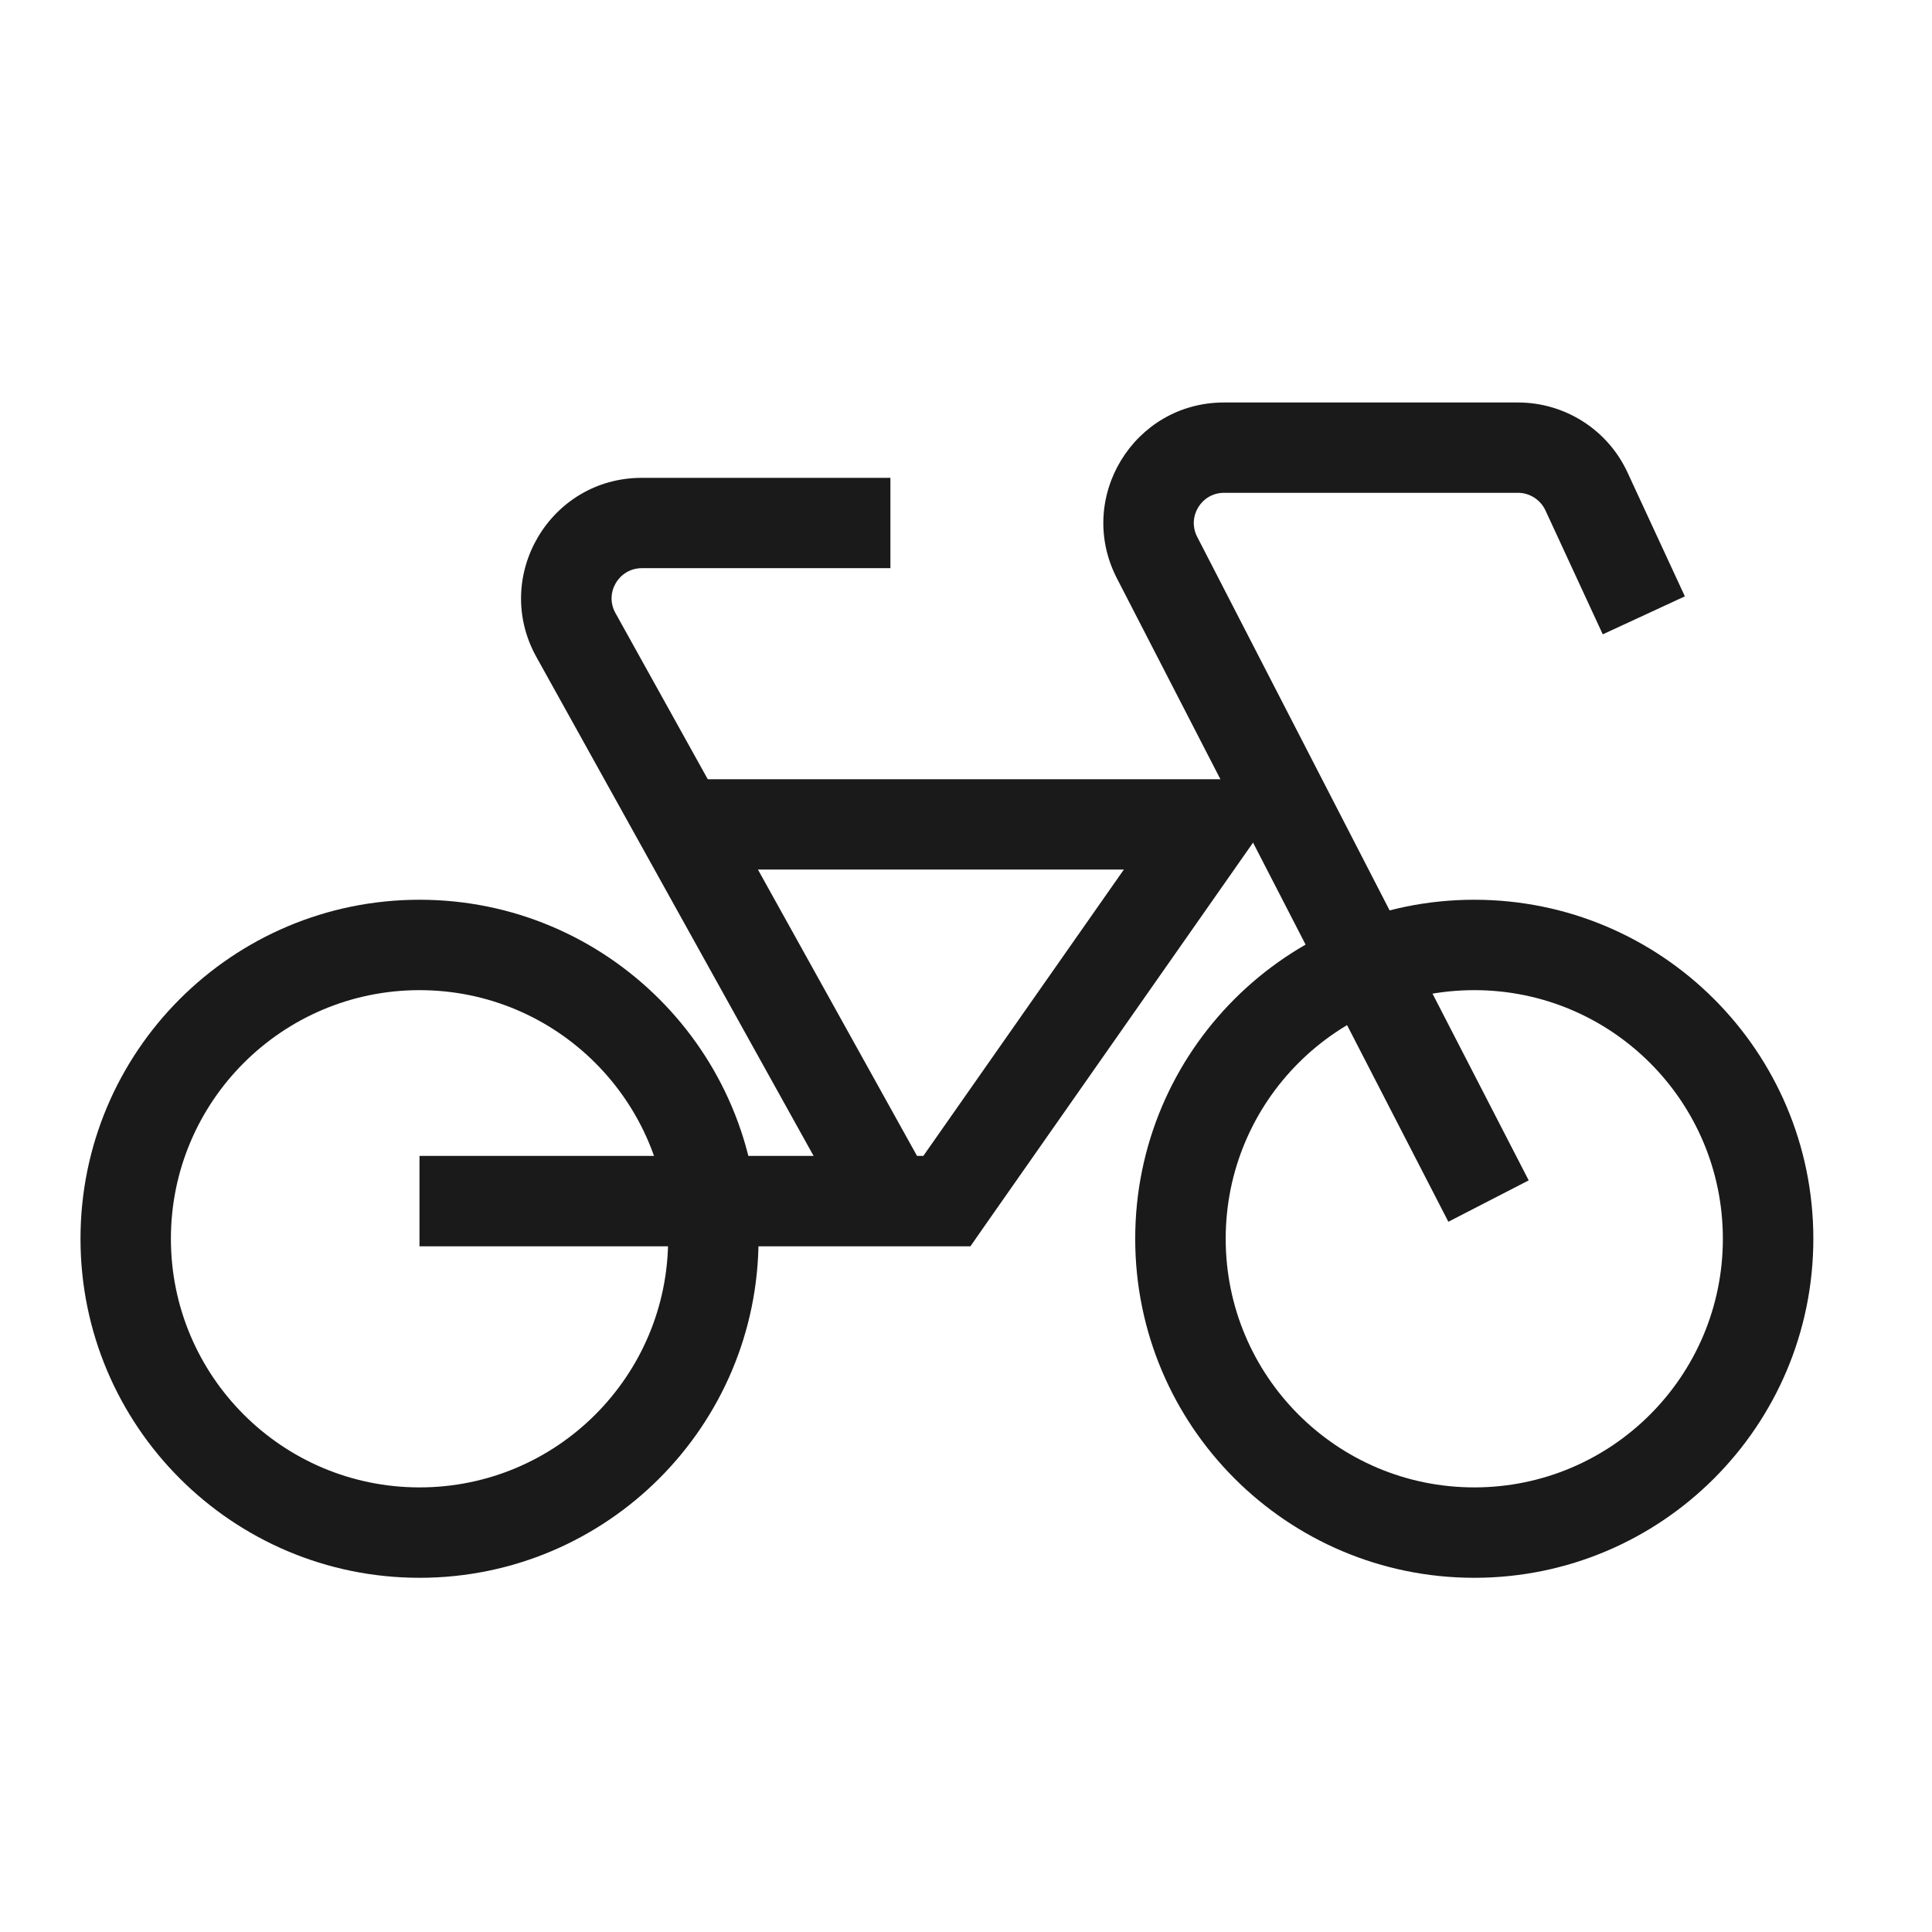<svg width="24" height="24" viewBox="0 0 24 24" fill="none" xmlns="http://www.w3.org/2000/svg">
<g id="icon=rower">
<g id="Group 808">
<path id="Ellipse 68 (Stroke)" d="M8.3 15.388C8.3 13.683 6.917 12.3 5.212 12.3C3.506 12.3 2.123 13.683 2.123 15.388C2.123 17.094 3.506 18.477 5.212 18.477V19.6C2.886 19.6 1 17.714 1 15.388C1 13.062 2.886 11.177 5.212 11.177C7.537 11.177 9.423 13.062 9.423 15.388C9.423 17.714 7.537 19.6 5.212 19.6V18.477C6.917 18.477 8.3 17.094 8.3 15.388Z" fill="#1A1A1A"/>
<path id="Ellipse 69 (Stroke)" d="M21.402 15.388C21.402 13.683 20.02 12.3 18.314 12.3C16.608 12.3 15.226 13.683 15.226 15.388C15.226 17.094 16.608 18.477 18.314 18.477V19.6C15.988 19.6 14.102 17.714 14.102 15.388C14.102 13.062 15.988 11.177 18.314 11.177C20.64 11.177 22.526 13.062 22.526 15.388C22.526 17.714 20.64 19.6 18.314 19.6V18.477C20.02 18.477 21.402 17.094 21.402 15.388Z" fill="#1A1A1A"/>
<path id="Vector 80 (Stroke)" d="M18.858 5C19.441 5 19.972 5.339 20.217 5.868L20.93 7.408L19.91 7.88L19.198 6.34C19.136 6.208 19.003 6.122 18.858 6.122H15.204C14.924 6.123 14.743 6.42 14.872 6.669L18.99 14.663L17.992 15.177L13.874 7.183C13.361 6.186 14.084 5 15.204 5H18.858Z" fill="#1A1A1A"/>
<path id="Vector 81 (Stroke)" d="M11.061 5.936V7.058H7.972C7.687 7.059 7.506 7.366 7.645 7.615L11.552 14.648L10.57 15.193L6.663 8.161C6.109 7.163 6.83 5.936 7.972 5.936H11.061Z" fill="#1A1A1A"/>
<path id="Vector 82 (Stroke)" d="M16.117 9.68L12.222 15.242L12.055 15.482H5.211V14.359H11.47L13.961 10.802H8.487V9.68H16.117Z" fill="#1A1A1A"/>
</g>
</g>
</svg>
